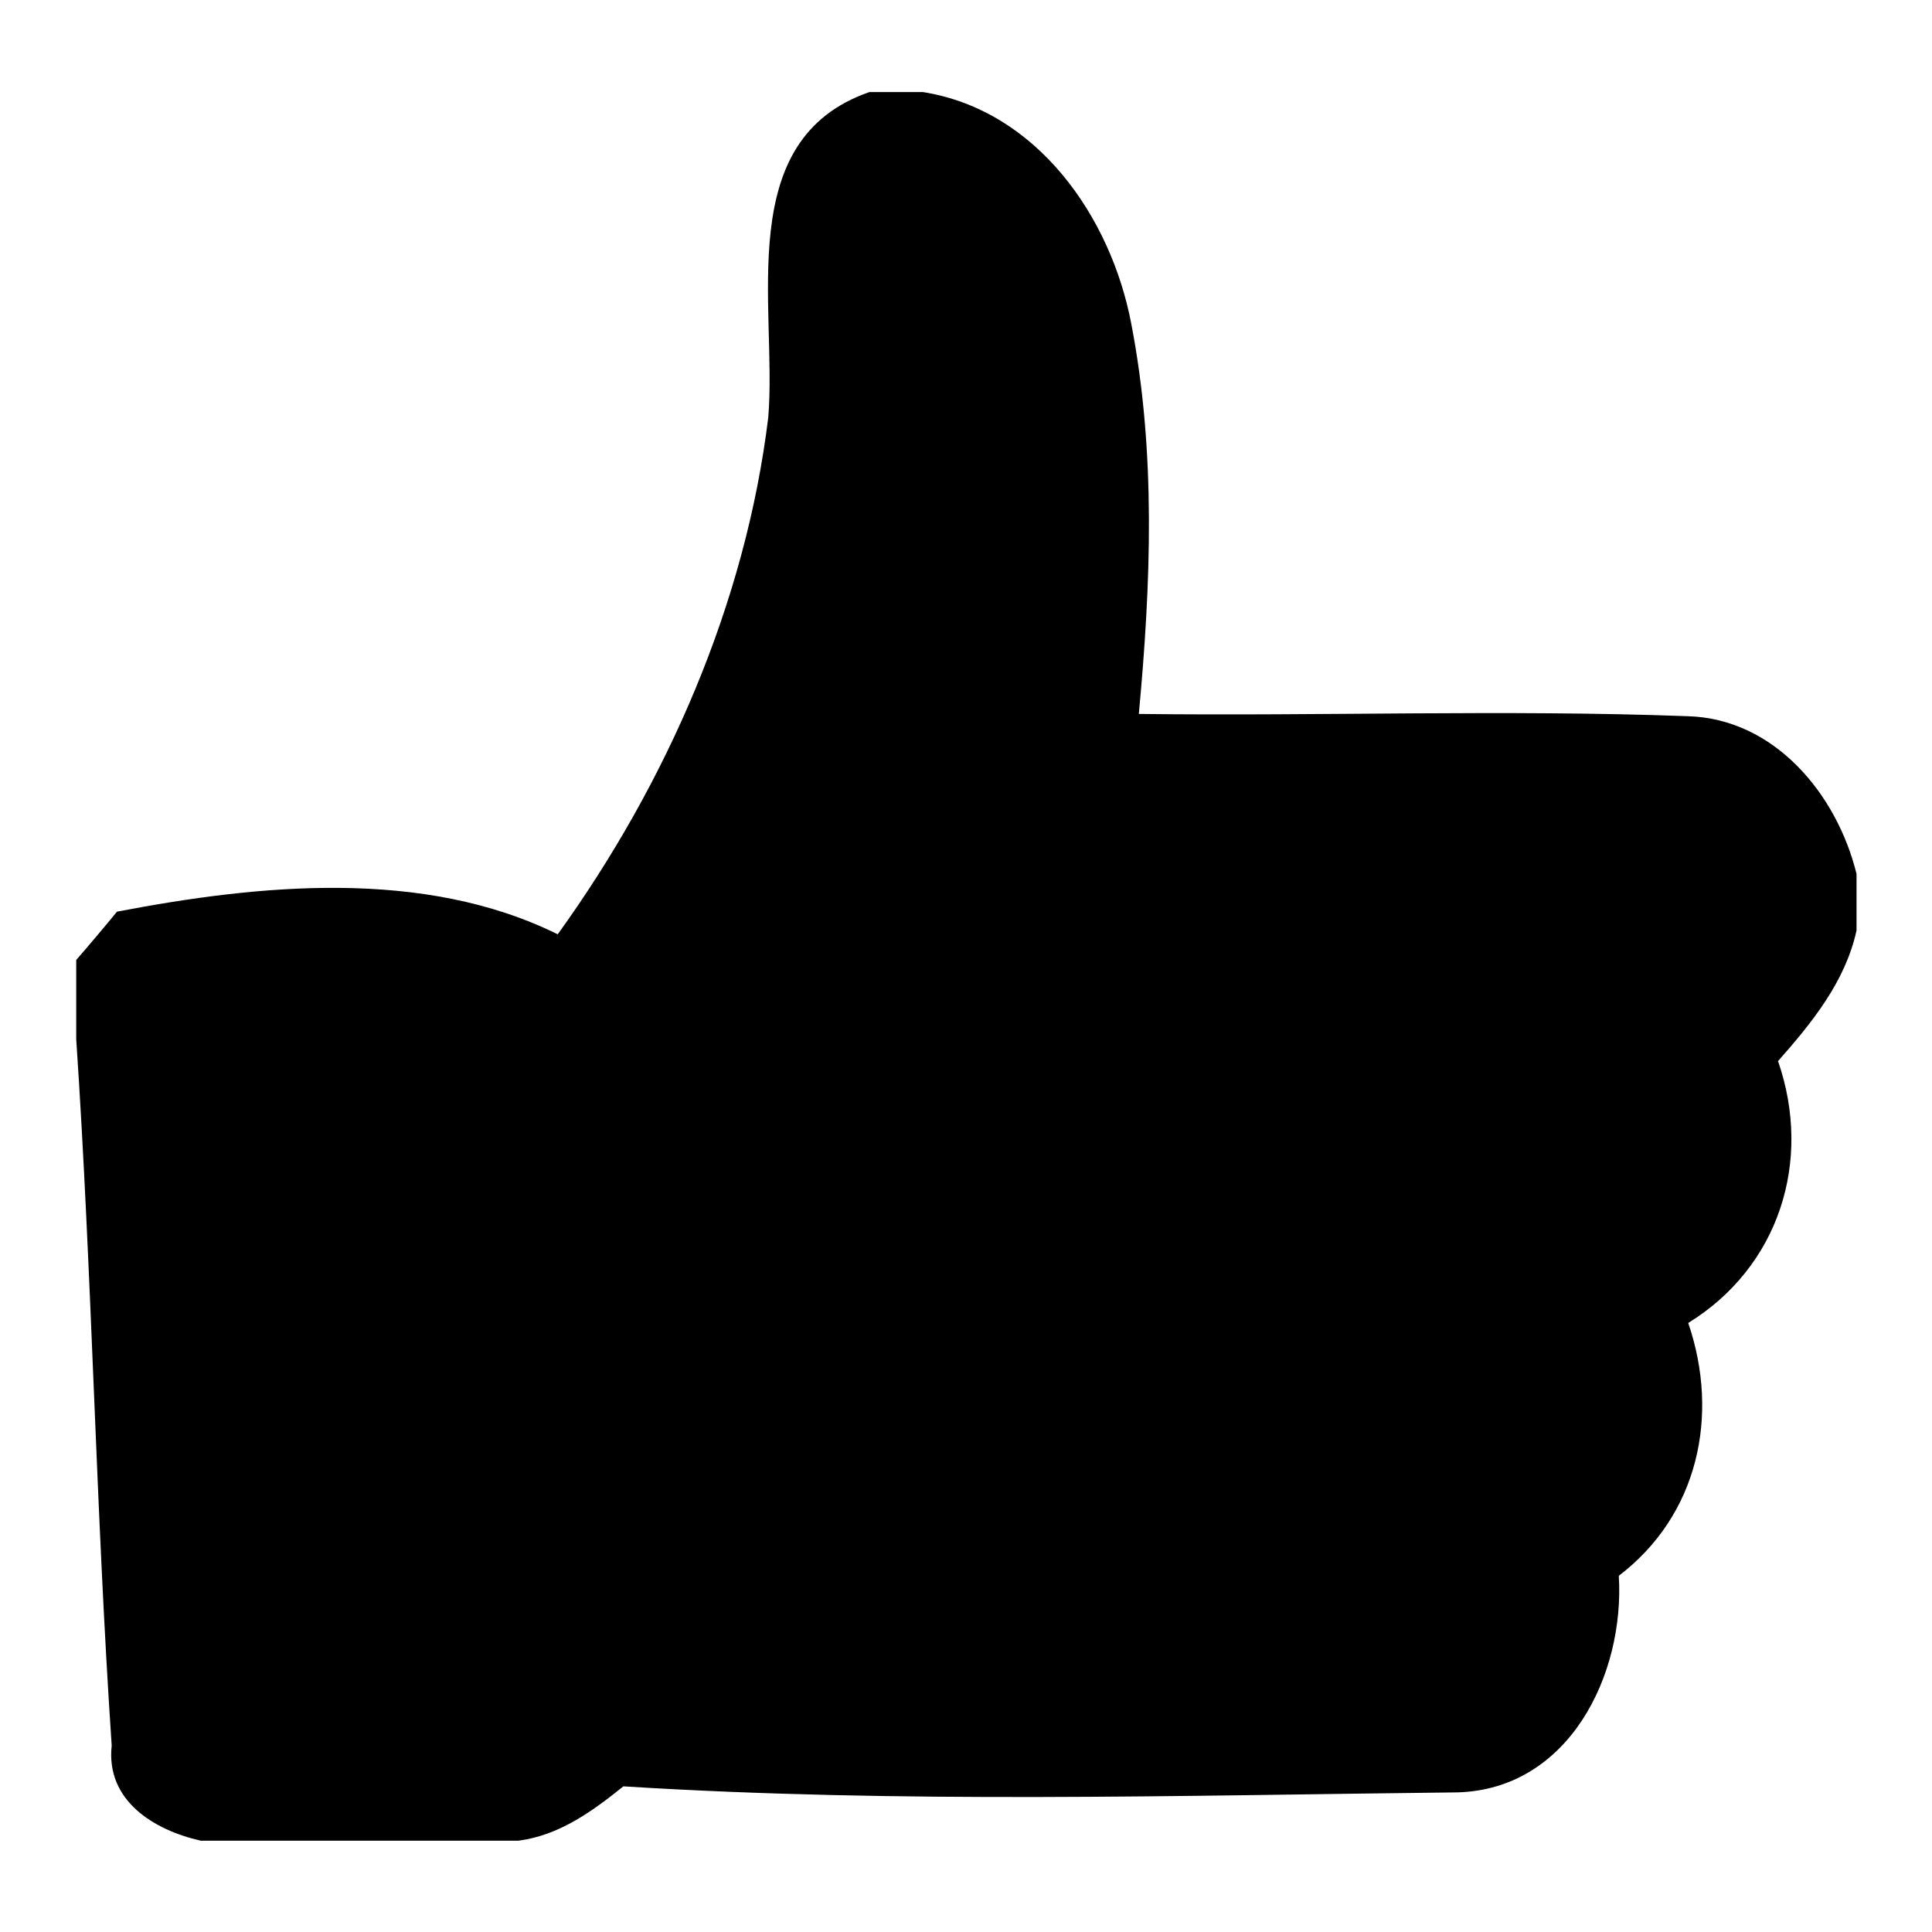 <?xml version="1.0" encoding="utf-8"?>
<!-- Svg Vector Icons : http://www.onlinewebfonts.com/icon -->
<!DOCTYPE svg PUBLIC "-//W3C//DTD SVG 1.1//EN" "http://www.w3.org/Graphics/SVG/1.1/DTD/svg11.dtd">
<svg version="1.1" xmlns="http://www.w3.org/2000/svg" xmlns:xlink="http://www.w3.org/1999/xlink" x="0px" y="0px" viewBox="0 0 256 256" enable-background="new 0 0 256 256" xml:space="preserve">
<g><g><path fill="#000000" d="M115.2,12.2h7.1c15.1,2.4,24.9,16.5,27.6,30.7c3.3,17.1,2.6,34.5,1,51.7c24.3,0.3,48.5-0.6,72.7,0.3c11.5,0.3,19.8,10.3,22.4,20.9v7.5c-1.5,6.8-5.9,12.2-10.4,17.3c4.6,13.3,0.1,27.3-11.9,34.7c4.2,12.3,1.3,25.5-9.2,33.5c0.8,13.1-6.6,28.3-21.4,28.7c-36.8,0.4-73.8,1.5-110.5-0.8c-4.1,3.3-8.5,6.5-13.9,7.2H26.6c-6.2-1.4-12.6-5.3-11.8-12.6c-2.1-31.1-2.6-62.4-4.7-93.6v-10.5c1.4-1.6,4.1-4.8,5.4-6.4c18.8-3.6,40.6-5.8,58.4,3c14.5-20.1,24.9-43.9,27.9-68.5C103,40.6,97,18.5,115.2,12.2L115.2,12.2z"/></g></g>
</svg>